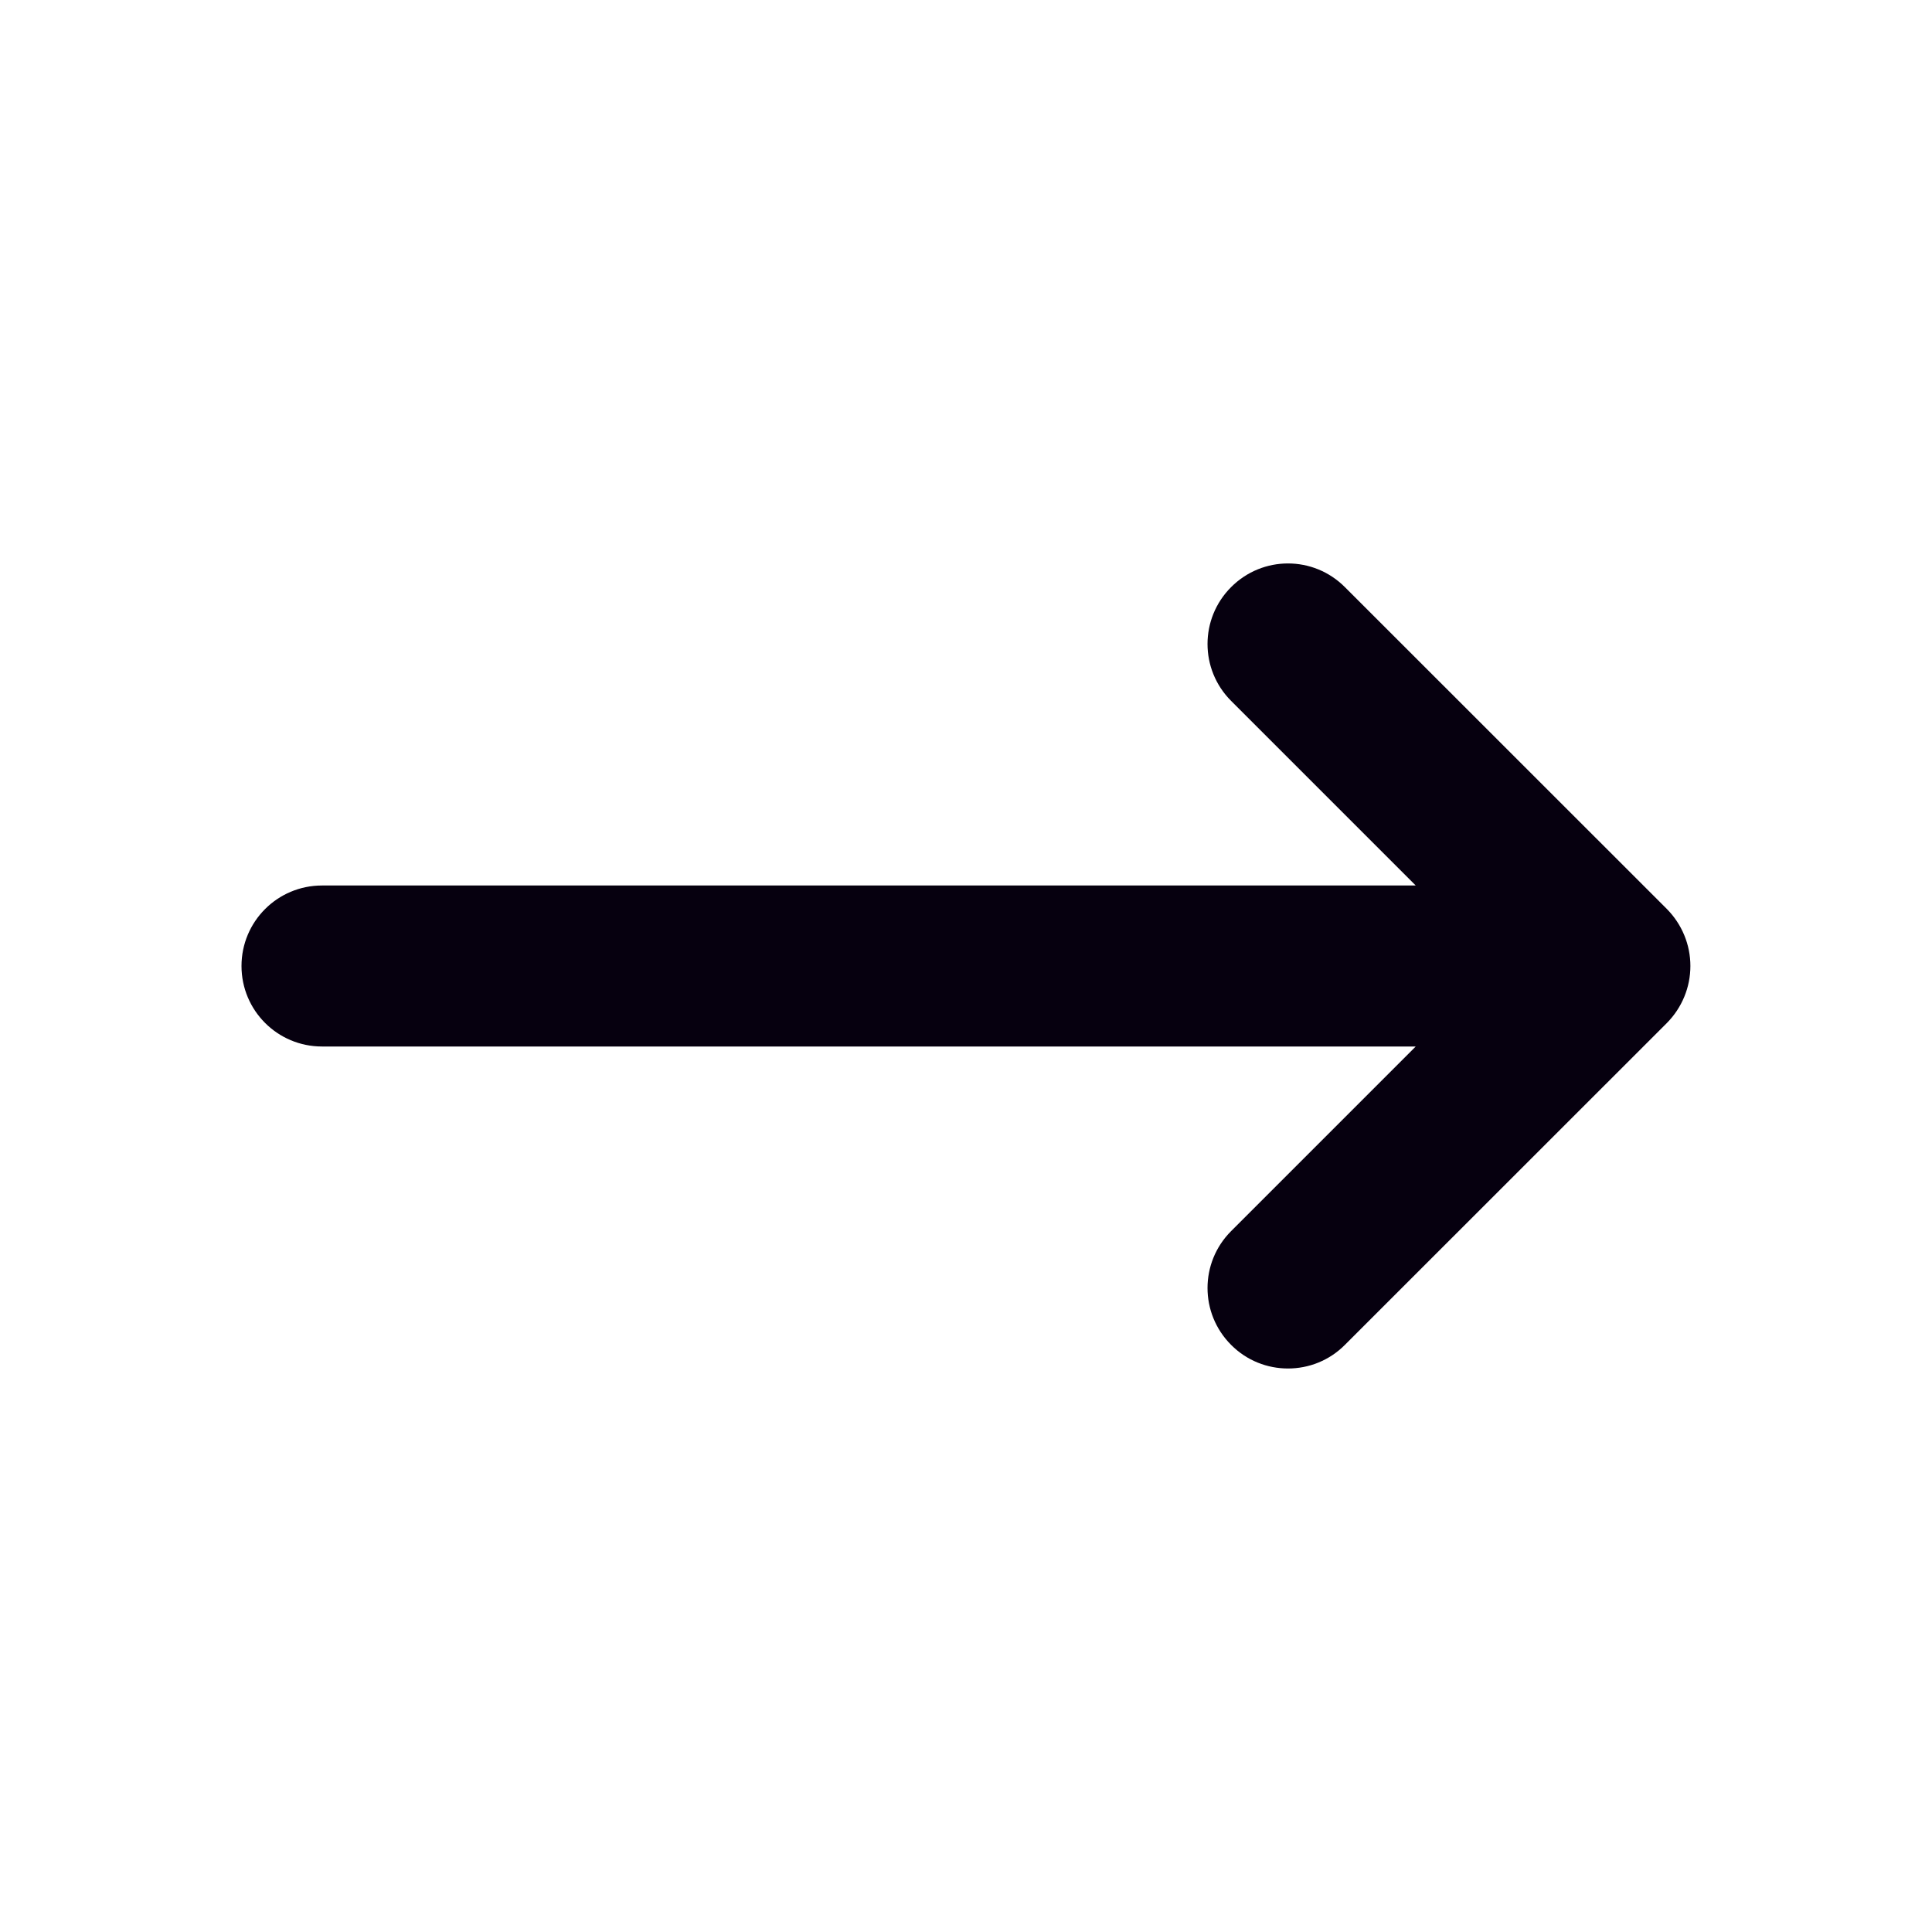 <?xml version="1.0" encoding="UTF-8" standalone="no"?><svg width='18' height='18' viewBox='0 0 18 18' fill='none' xmlns='http://www.w3.org/2000/svg'>
<path d='M15.53 9.531L12.53 12.53C12.384 12.677 12.192 12.75 12 12.75C11.808 12.75 11.616 12.677 11.47 12.53C11.177 12.237 11.177 11.763 11.47 11.47L13.19 9.75H3C2.585 9.75 2.25 9.414 2.25 9C2.25 8.586 2.585 8.25 3 8.25H13.19L11.47 6.53C11.177 6.237 11.177 5.763 11.47 5.47C11.763 5.176 12.237 5.176 12.53 5.47L15.53 8.469C15.599 8.539 15.654 8.621 15.692 8.713C15.768 8.896 15.768 9.104 15.692 9.287C15.654 9.379 15.599 9.461 15.53 9.531Z' fill='#06000F'/>
</svg>
